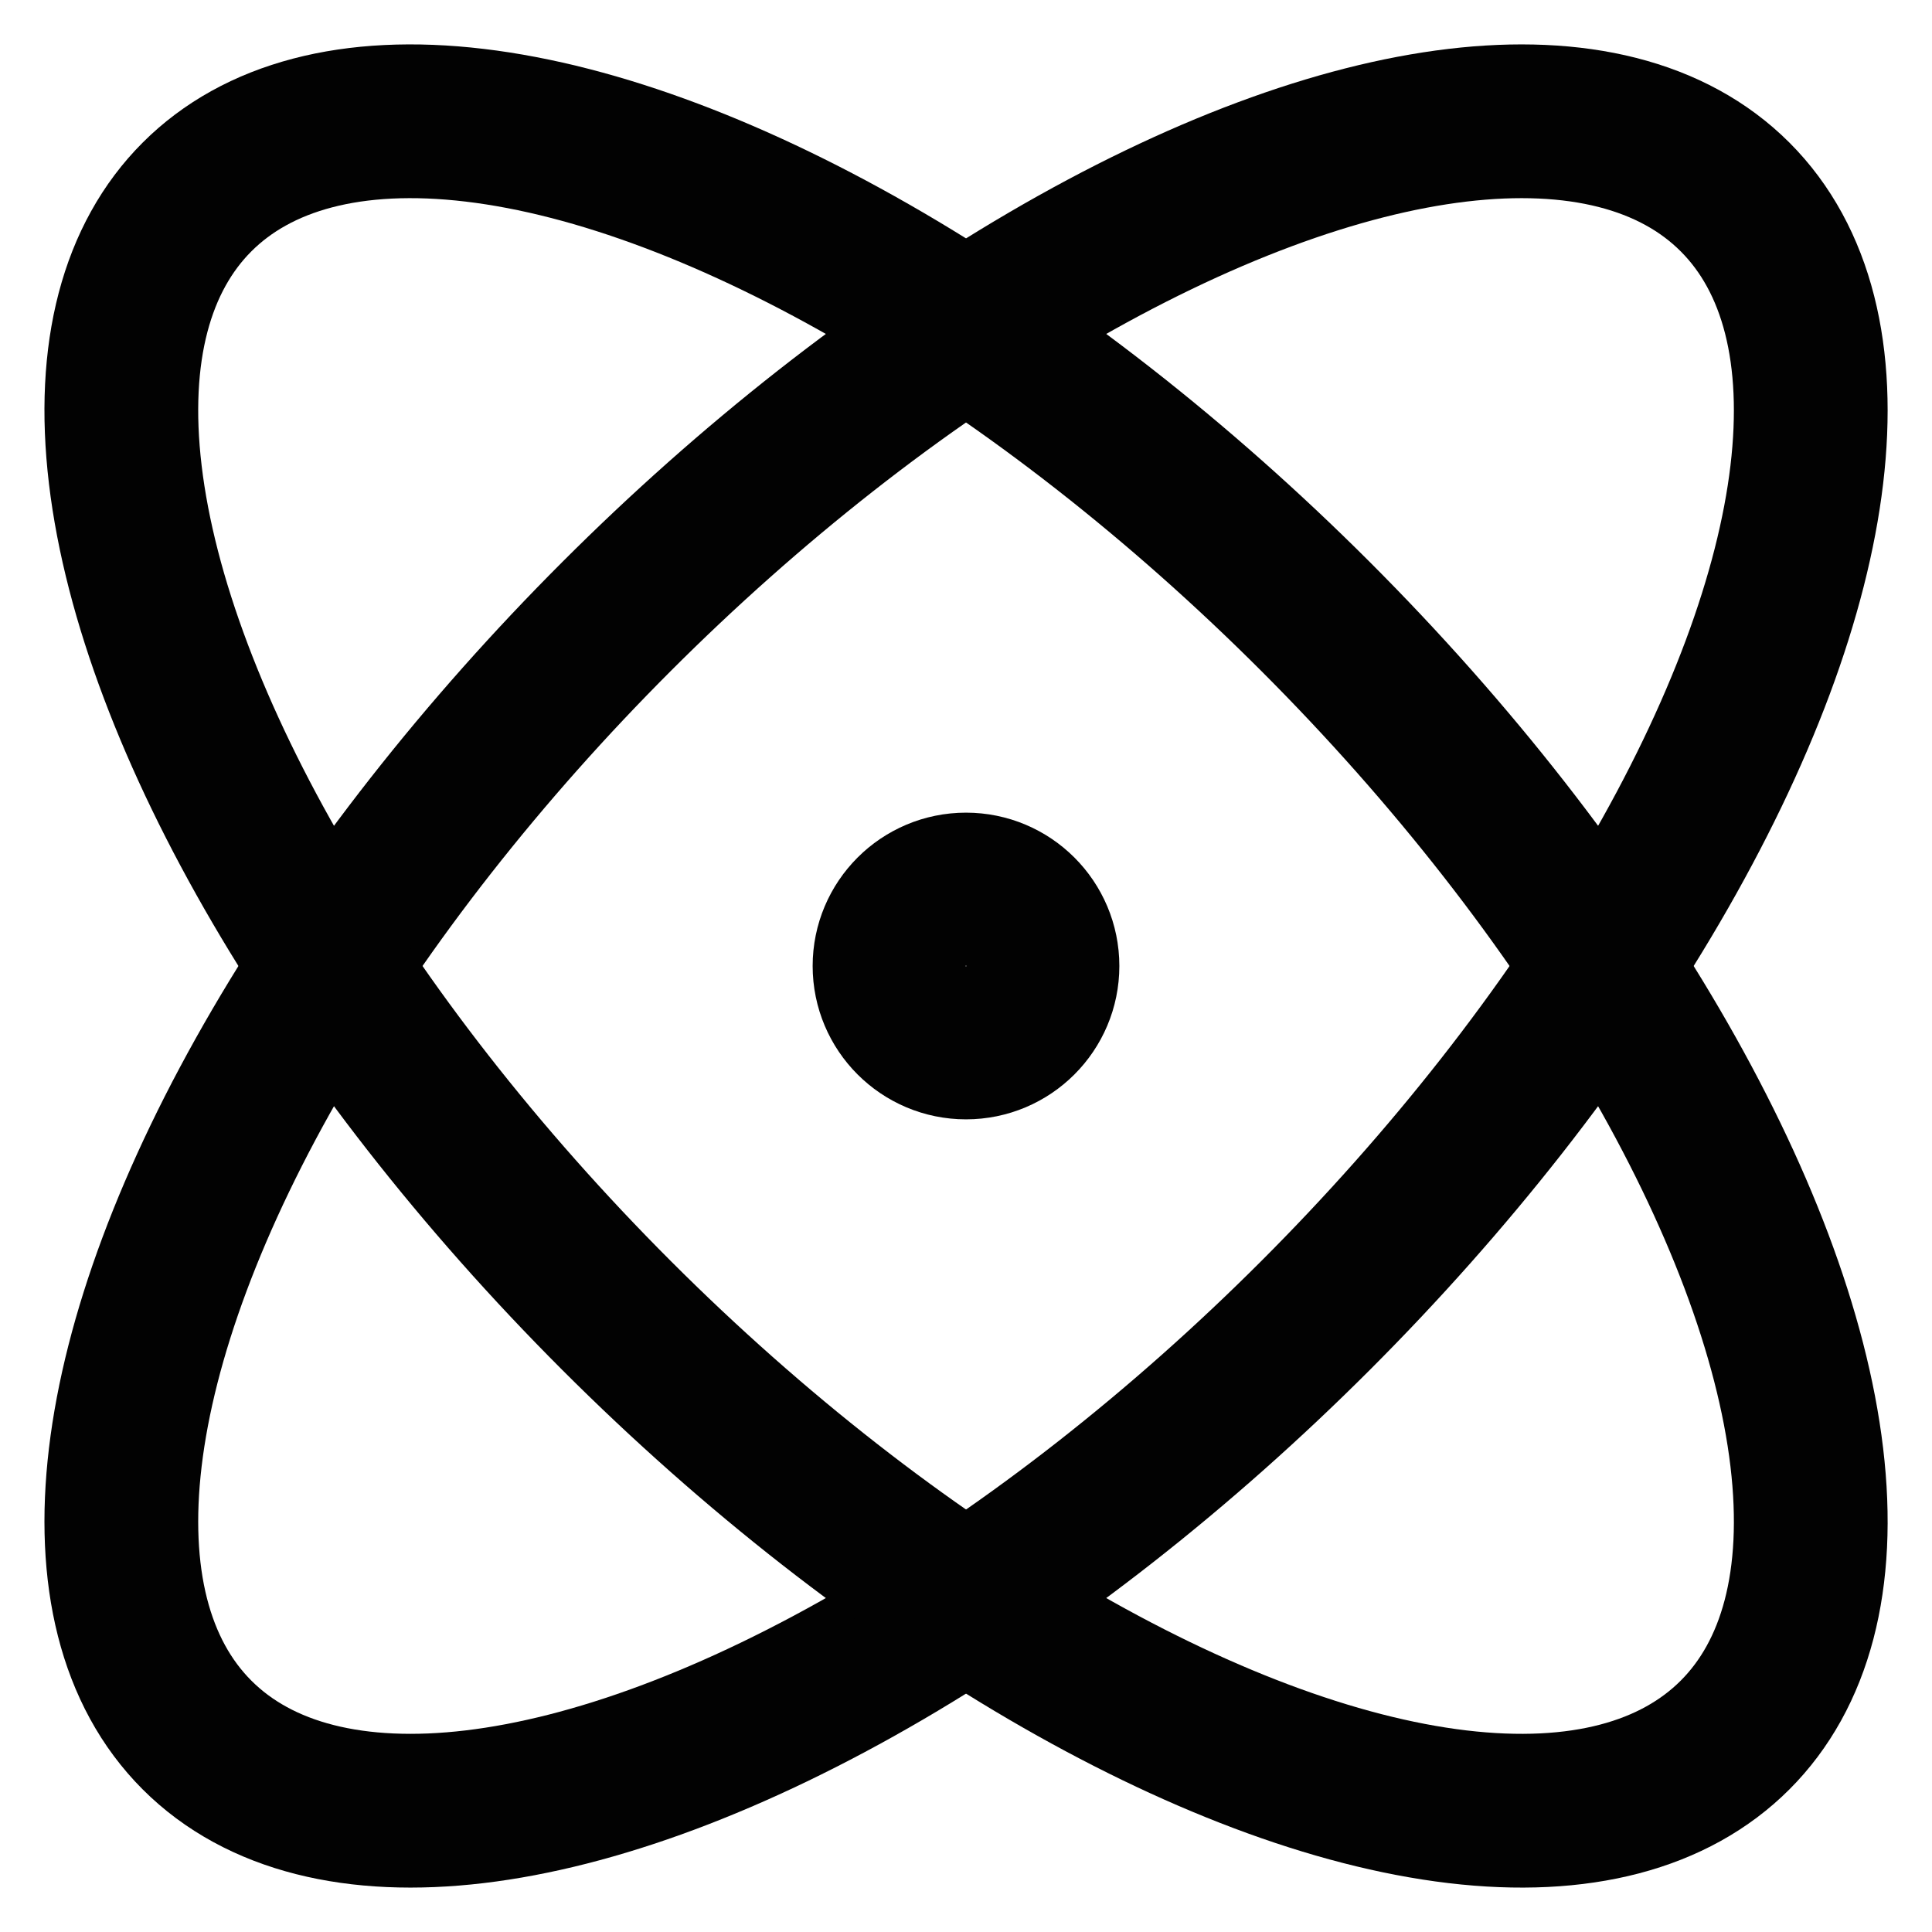 <?xml version="1.0" encoding="utf-8"?>
<svg width="800px" height="800px" viewBox="0 0 24 24" id="Layer_1" data-name="Layer 1" xmlns="http://www.w3.org/2000/svg"><defs><style>.cls-1{fill:none;stroke:#020202;stroke-miterlimit:10;stroke-width:1.91px;}</style></defs><ellipse class="cls-1" cx="12" cy="12" rx="13.51" ry="6.14" transform="translate(-4.97 12) rotate(-45)"/><ellipse class="cls-1" cx="12" cy="12" rx="6.14" ry="13.51" transform="translate(-4.97 12) rotate(-45)"/><circle class="cls-1" cx="12" cy="12" r="0.95"/></svg>
